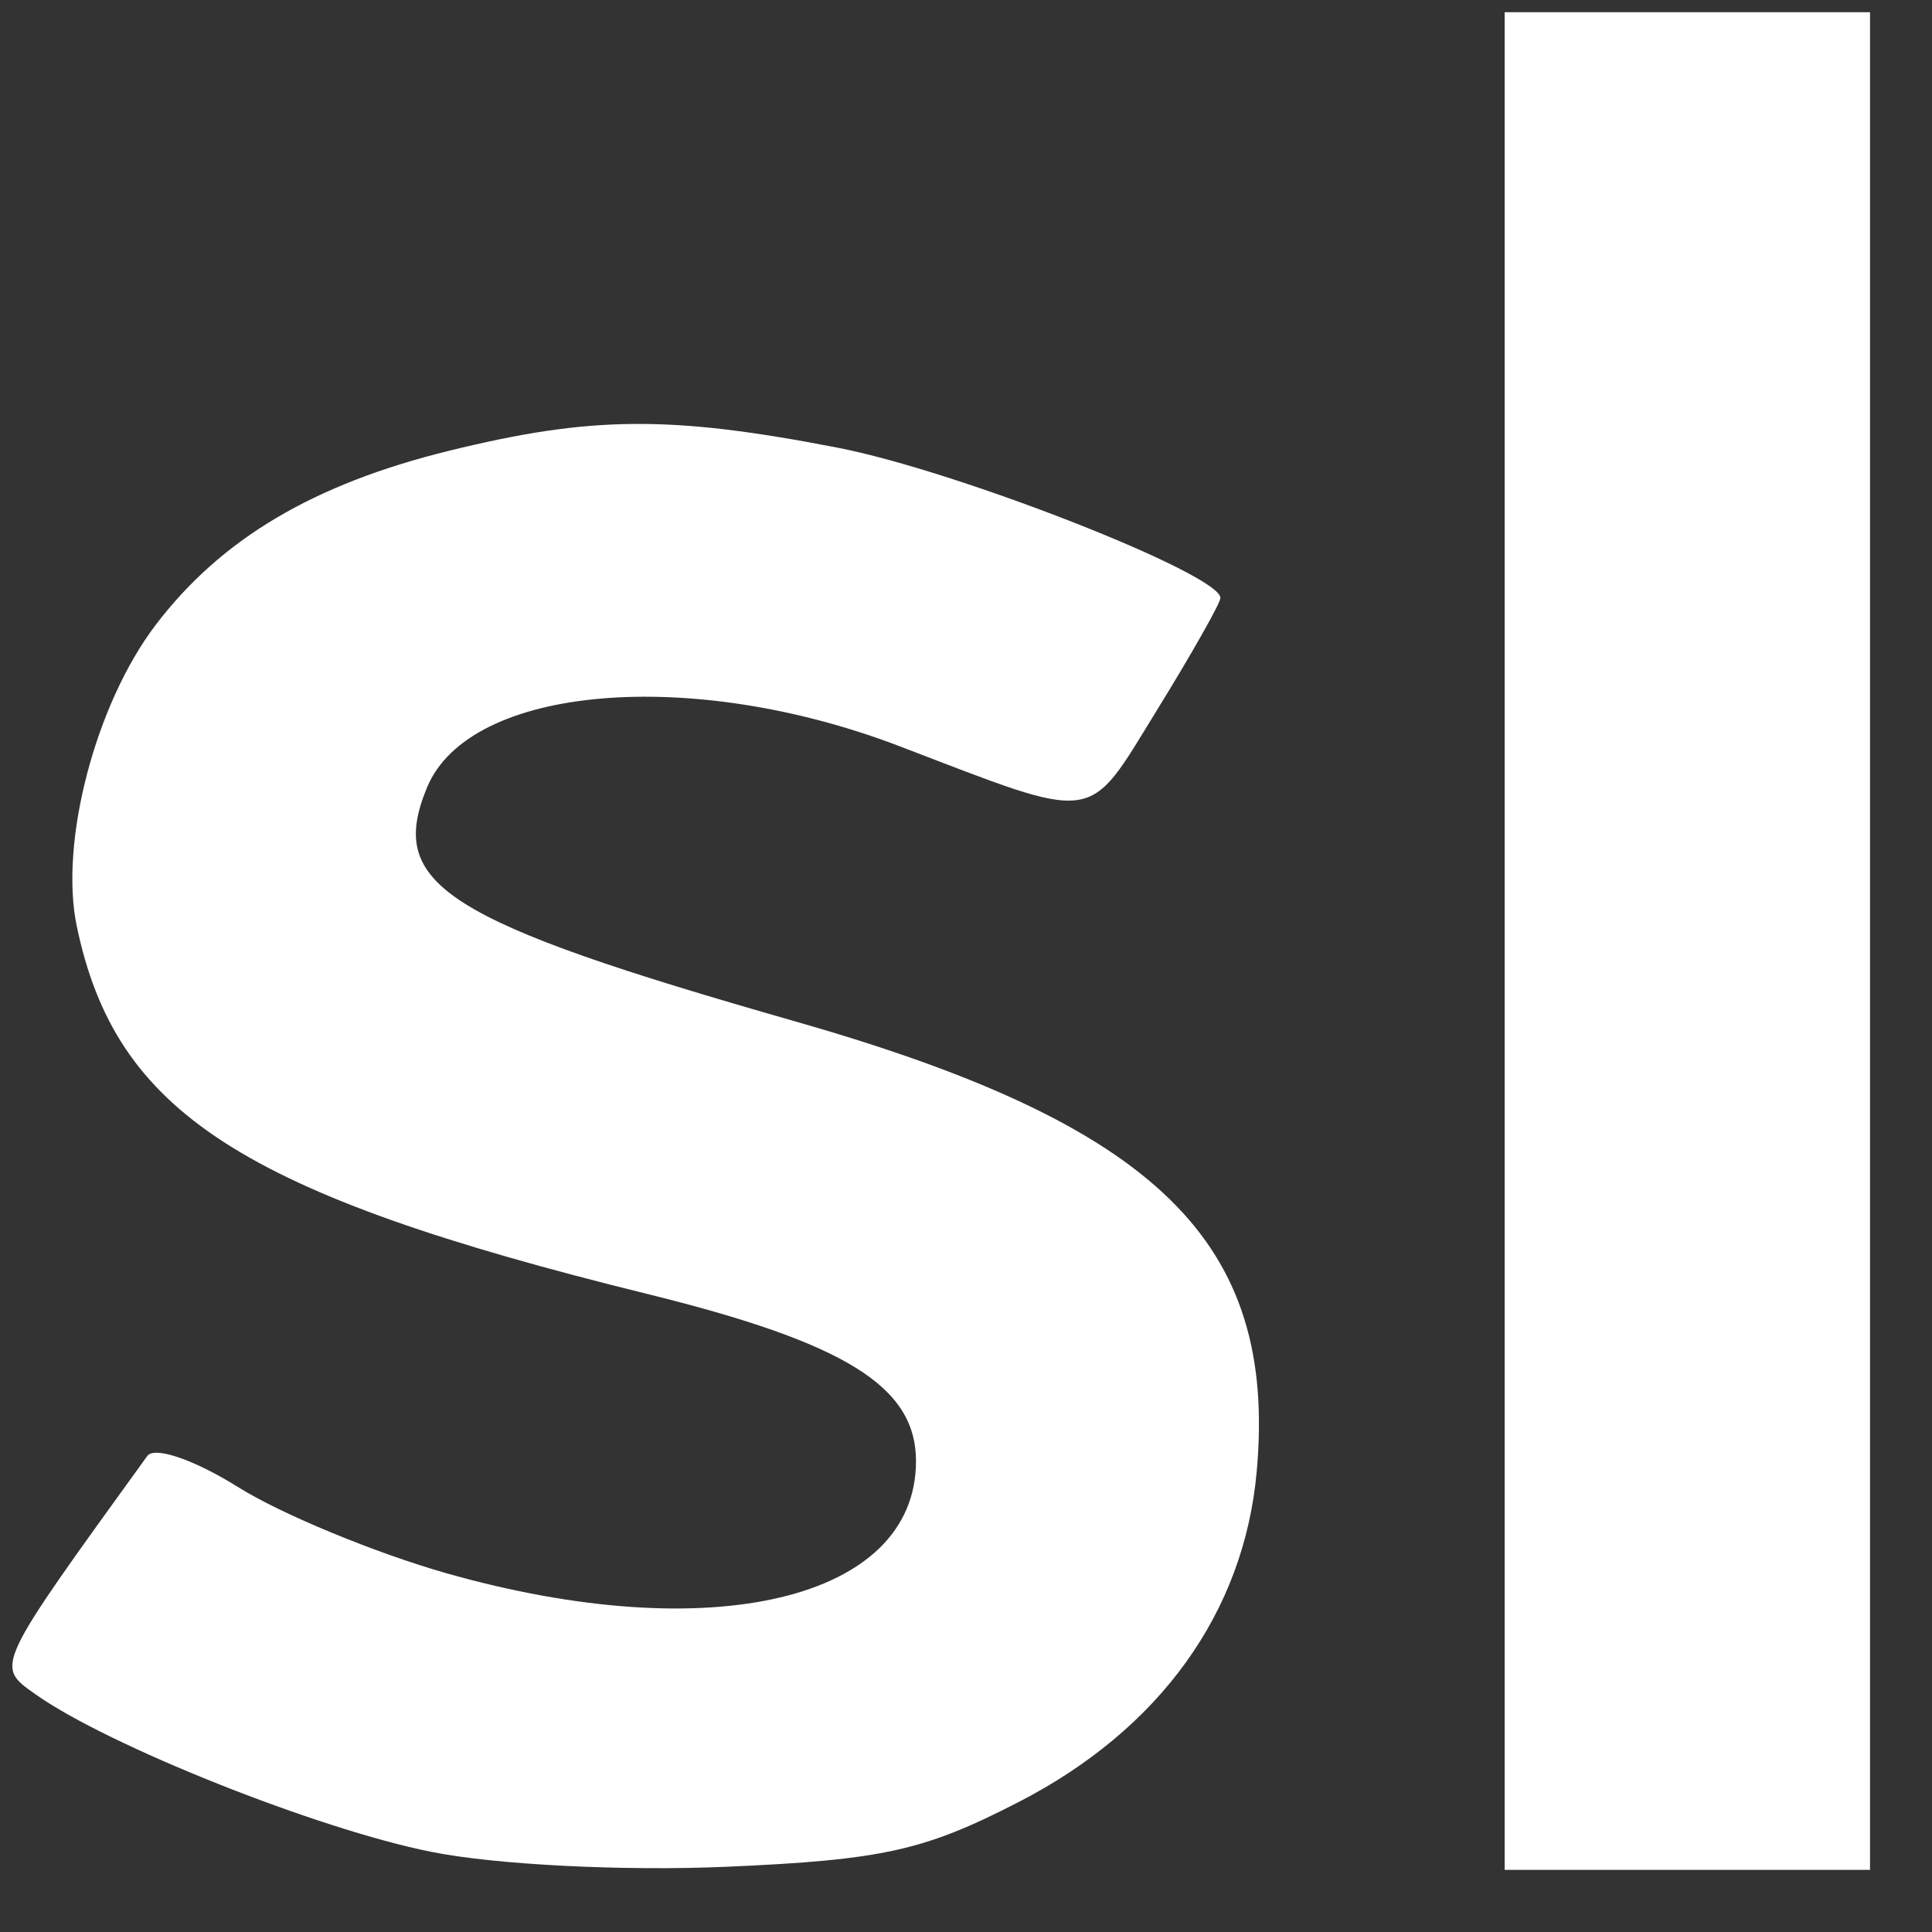 <svg width="26" height="26" viewBox="0 0 26 26" fill="none" xmlns="http://www.w3.org/2000/svg">
<rect x="0" y="0" width="26" height="26" fill="#333333" stroke="none"/>
<path fill-rule="evenodd" clip-rule="evenodd" d="M20.249 12.664V25.164H22.707H25.166V12.664V0.164H22.707H20.249V12.664ZM6.044 6.066C4.215 6.516 2.974 7.253 2.092 8.414C1.285 9.477 0.799 11.334 1.032 12.459C1.555 14.974 3.247 16.065 8.709 17.413C11.384 18.073 12.327 18.66 12.327 19.664C12.327 21.528 9.572 22.185 6.004 21.171C5.05 20.899 3.793 20.38 3.211 20.017C2.616 19.644 2.079 19.46 1.982 19.594C-0.083 22.45 -0.067 22.415 0.476 22.8C1.45 23.491 4.271 24.615 5.802 24.921C6.675 25.096 8.389 25.182 9.781 25.122C11.878 25.03 12.438 24.906 13.71 24.25C15.607 23.274 16.741 21.701 16.912 19.806C17.192 16.715 15.579 15.139 10.71 13.748C5.969 12.393 5.203 11.907 5.748 10.595C6.317 9.224 9.296 8.966 12.11 10.044C14.805 11.075 14.618 11.101 15.566 9.563C16.038 8.798 16.424 8.115 16.424 8.047C16.424 7.726 12.885 6.337 11.268 6.024C9.019 5.588 7.956 5.596 6.044 6.066Z" fill="white"/>
</svg>
